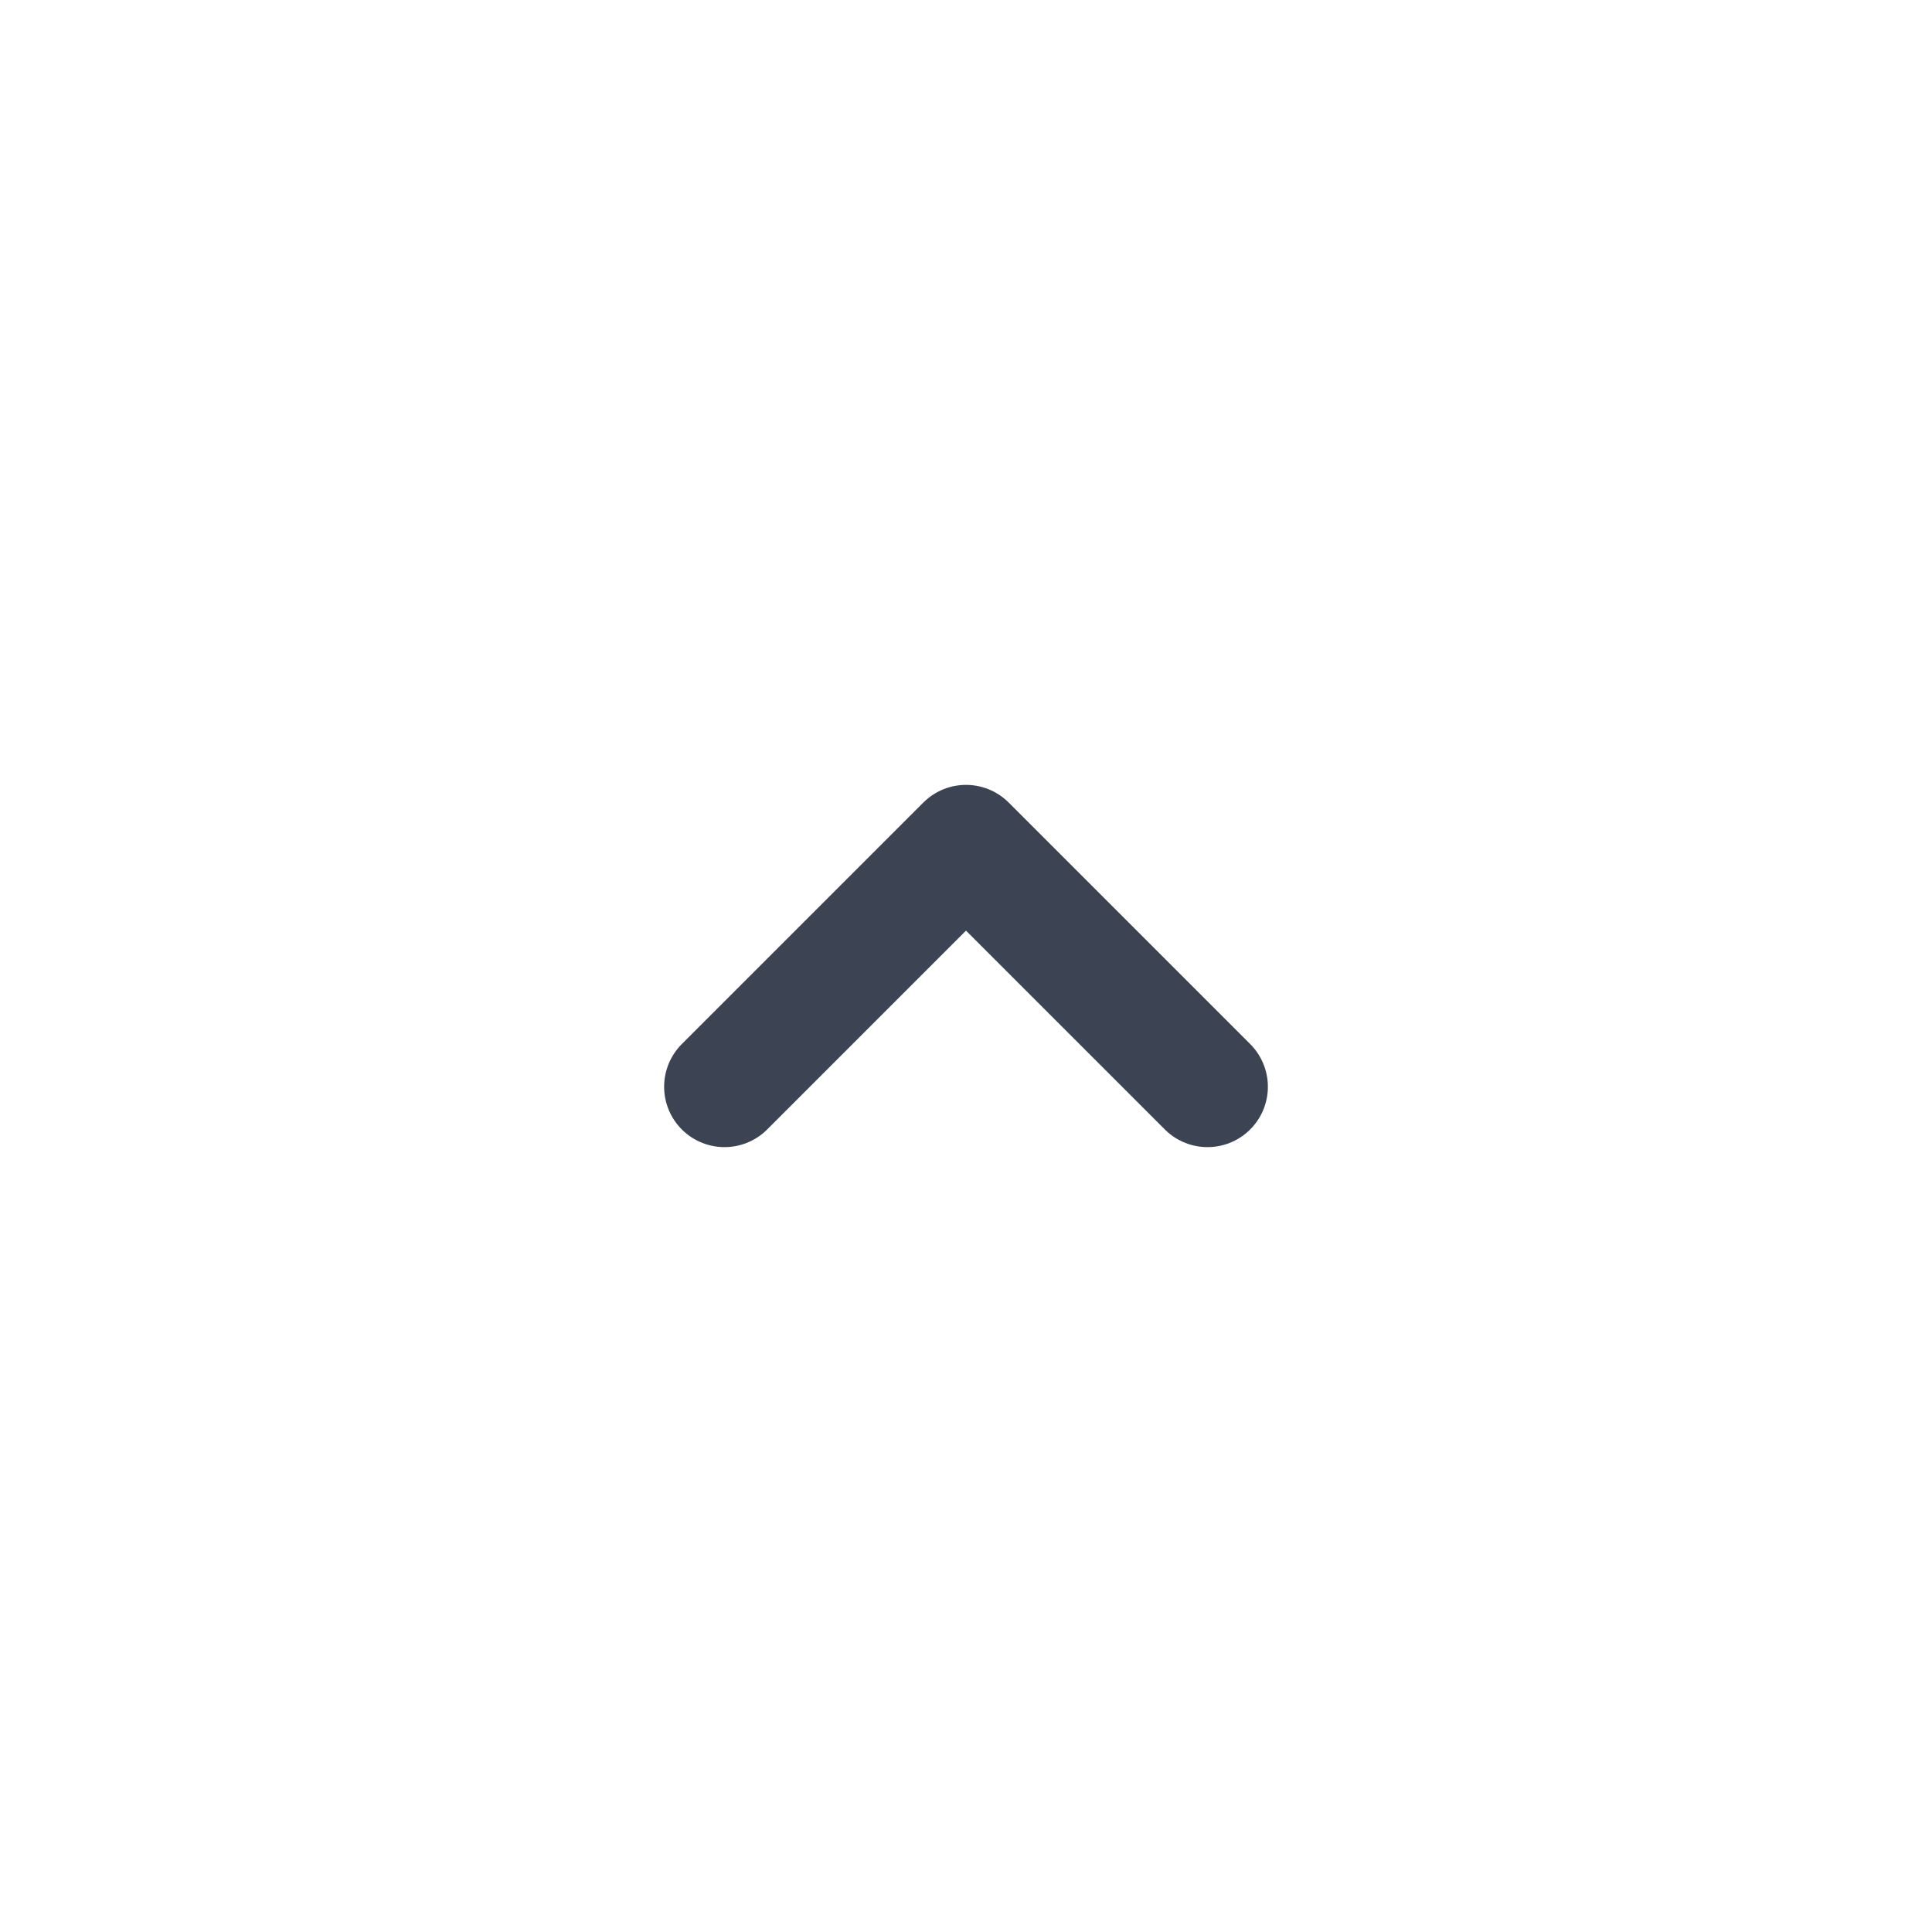 <svg width="32" height="32" viewBox="0 0 32 32" fill="none" xmlns="http://www.w3.org/2000/svg">
<path d="M12 18L16 14L20 18" stroke="#3C4453" stroke-width="2" stroke-linecap="round" stroke-linejoin="round"/>
</svg>

